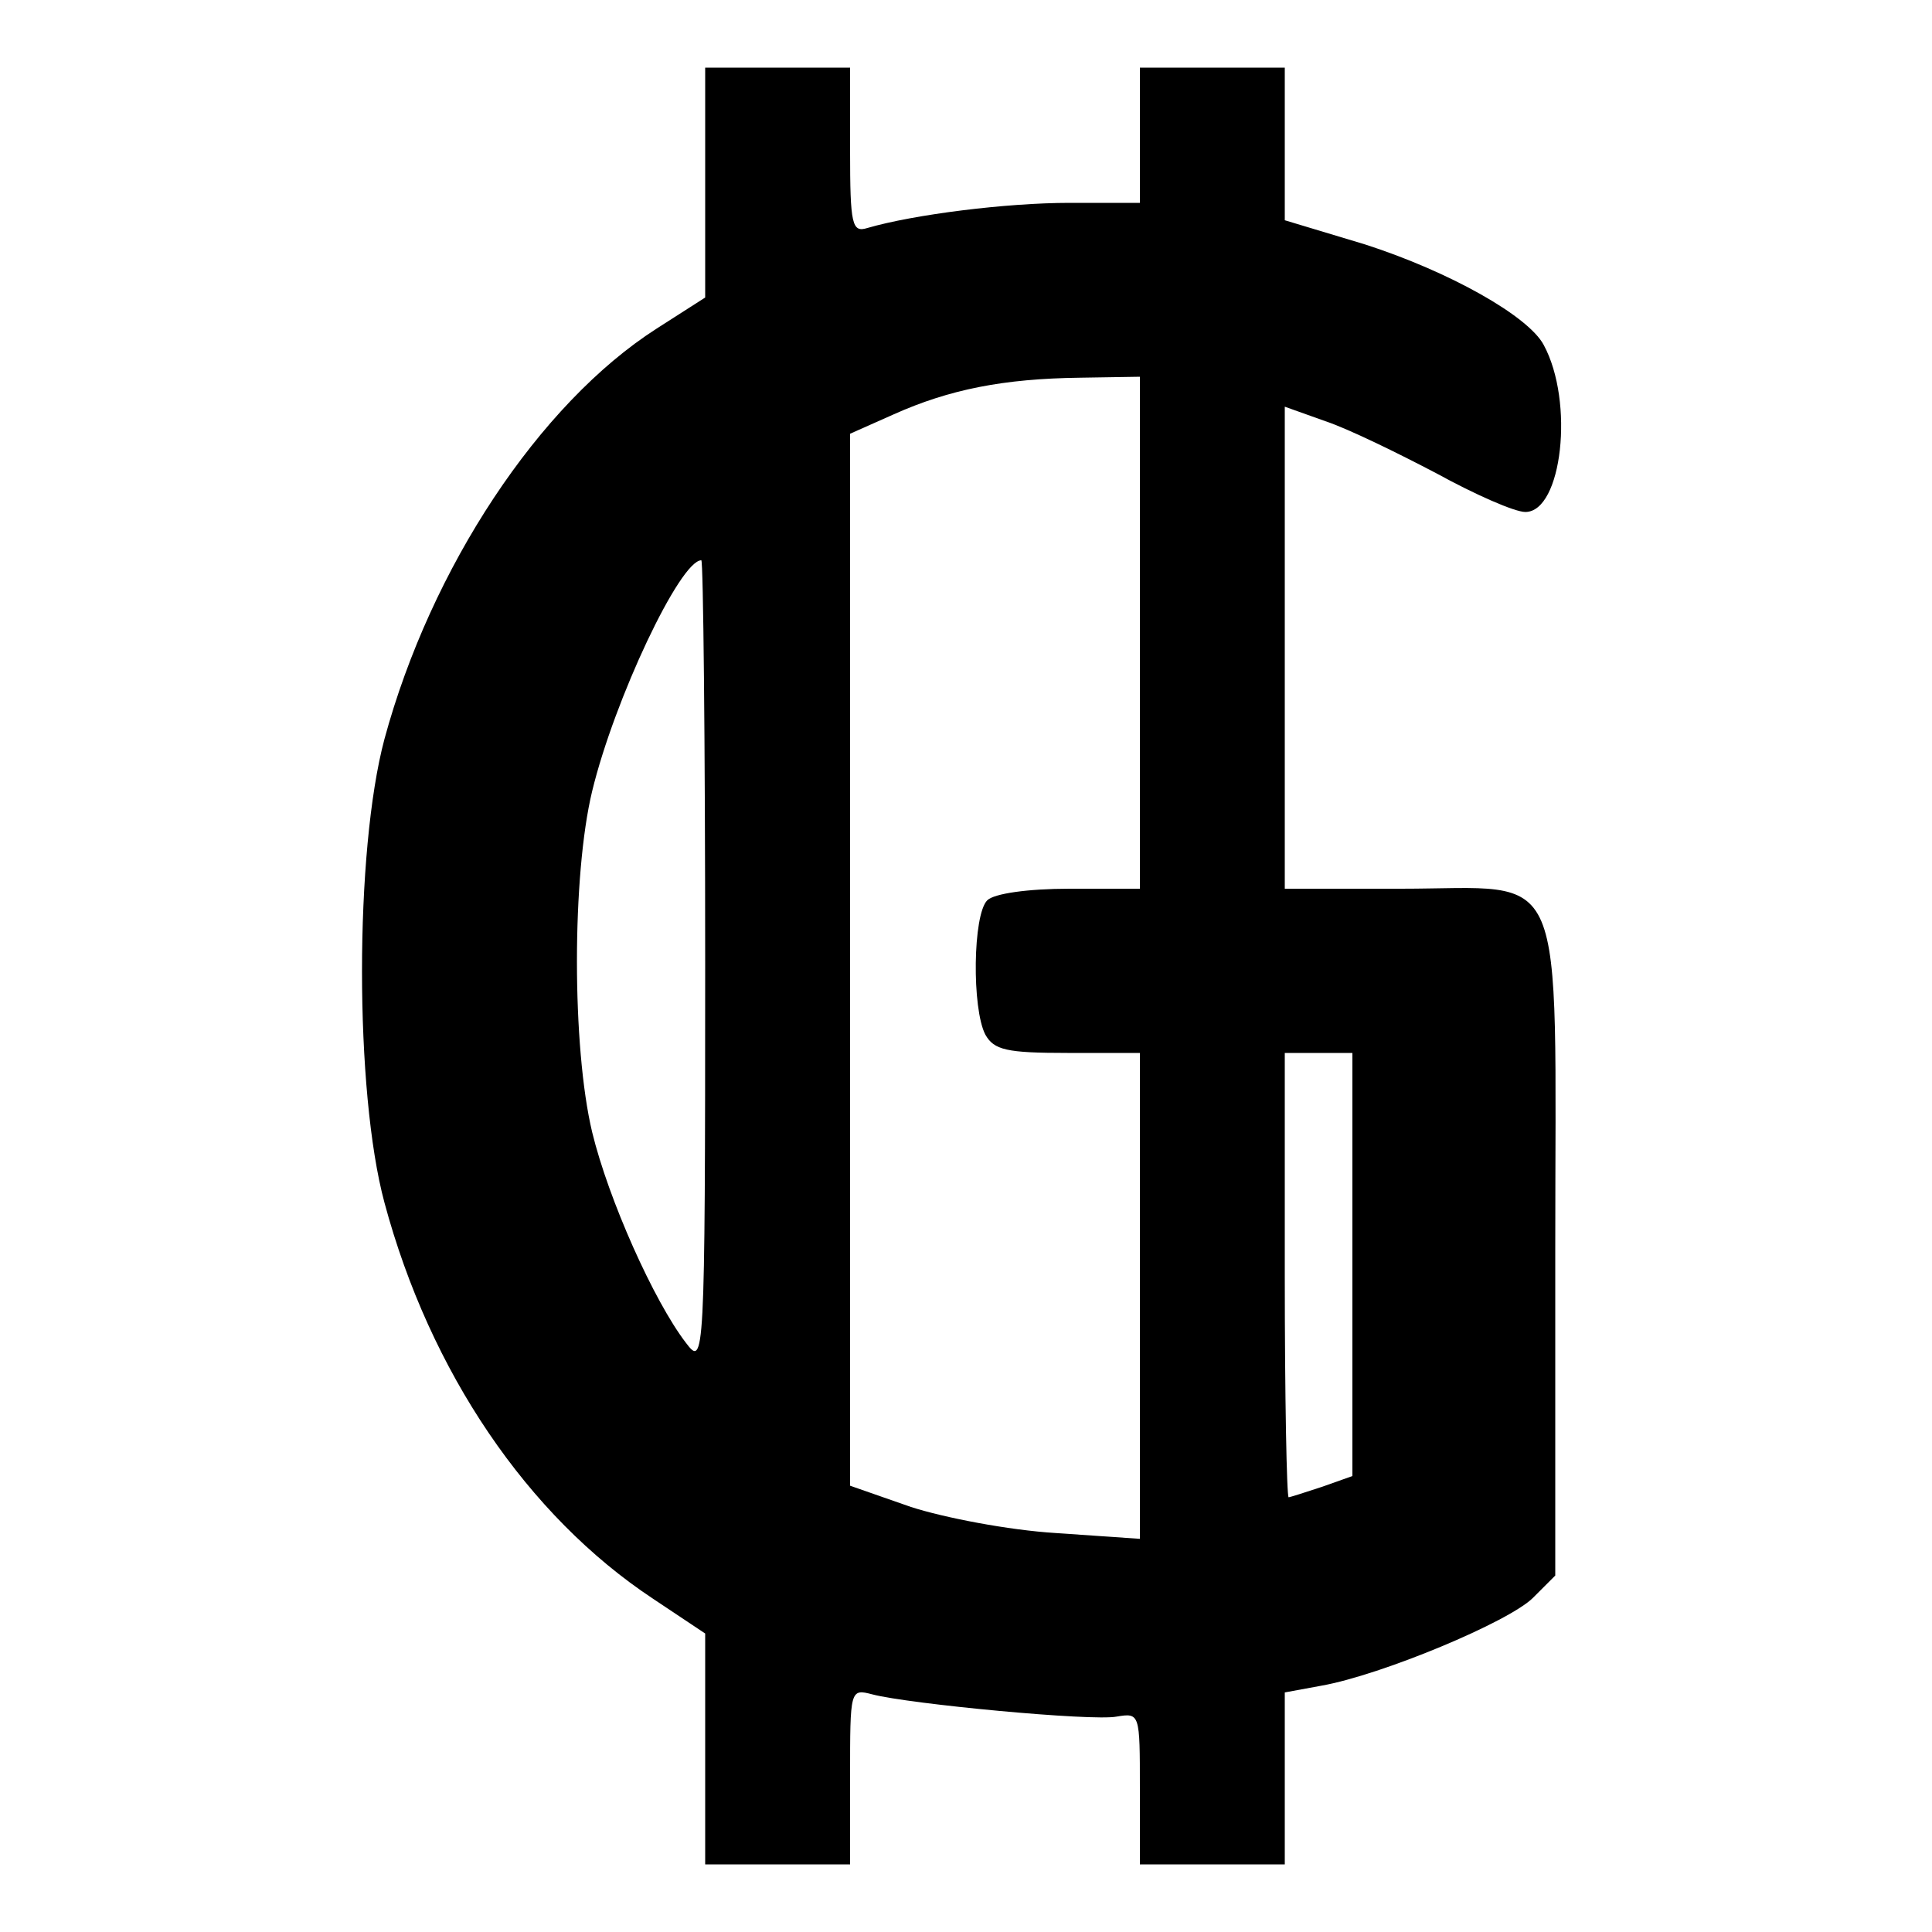 <?xml version="1.0" standalone="no"?>
<!DOCTYPE svg PUBLIC "-//W3C//DTD SVG 20010904//EN"
 "http://www.w3.org/TR/2001/REC-SVG-20010904/DTD/svg10.dtd">
<svg version="1.0" xmlns="http://www.w3.org/2000/svg"
 width="200pt" height="200pt" viewBox="0 0 200 200"
 preserveAspectRatio="xMidYMid meet">
<g transform="translate(0,200) scale(0.1,-0.1)"
fill="#000000" stroke="none">
<path d="M730 1811 l0 -119 -50 -32 c-122 -78 -234 -248 -282 -425 -31 -116
-31 -365 0 -480 47 -175 148 -324 278 -410 l54 -36 0 -120 0 -119 75 0 75 0 0
91 c0 90 0 91 23 85 38 -10 228 -28 253 -23 24 4 24 3 24 -74 l0 -79 75 0 75
0 0 89 0 89 38 7 c62 11 194 66 219 91 l23 23 0 336 c0 410 15 375 -160 375
l-120 0 0 250 0 249 42 -15 c24 -8 75 -33 115 -54 40 -22 81 -40 92 -40 38 0
51 114 19 173 -16 30 -98 76 -185 104 l-83 25 0 79 0 79 -75 0 -75 0 0 -70 0
-70 -73 0 c-65 0 -161 -12 -209 -26 -16 -5 -18 3 -18 80 l0 86 -75 0 -75 0 0
-119z m450 -466 l0 -265 -73 0 c-43 0 -78 -5 -85 -12 -15 -15 -16 -112 -2
-139 9 -16 22 -19 85 -19 l75 0 0 -251 0 -252 -87 6 c-49 3 -116 16 -150 27
l-63 22 0 544 0 545 45 20 c58 26 114 37 193 38 l62 1 0 -265z m-450 -342 c0
-415 -1 -418 -20 -393 -33 43 -80 148 -97 218 -21 88 -21 266 0 353 23 95 91
239 113 239 2 0 4 -188 4 -417z m670 -312 l0 -219 -31 -11 c-18 -6 -34 -11
-35 -11 -2 0 -4 104 -4 230 l0 230 35 0 35 0 0 -219z"/>
</g>
</svg>
